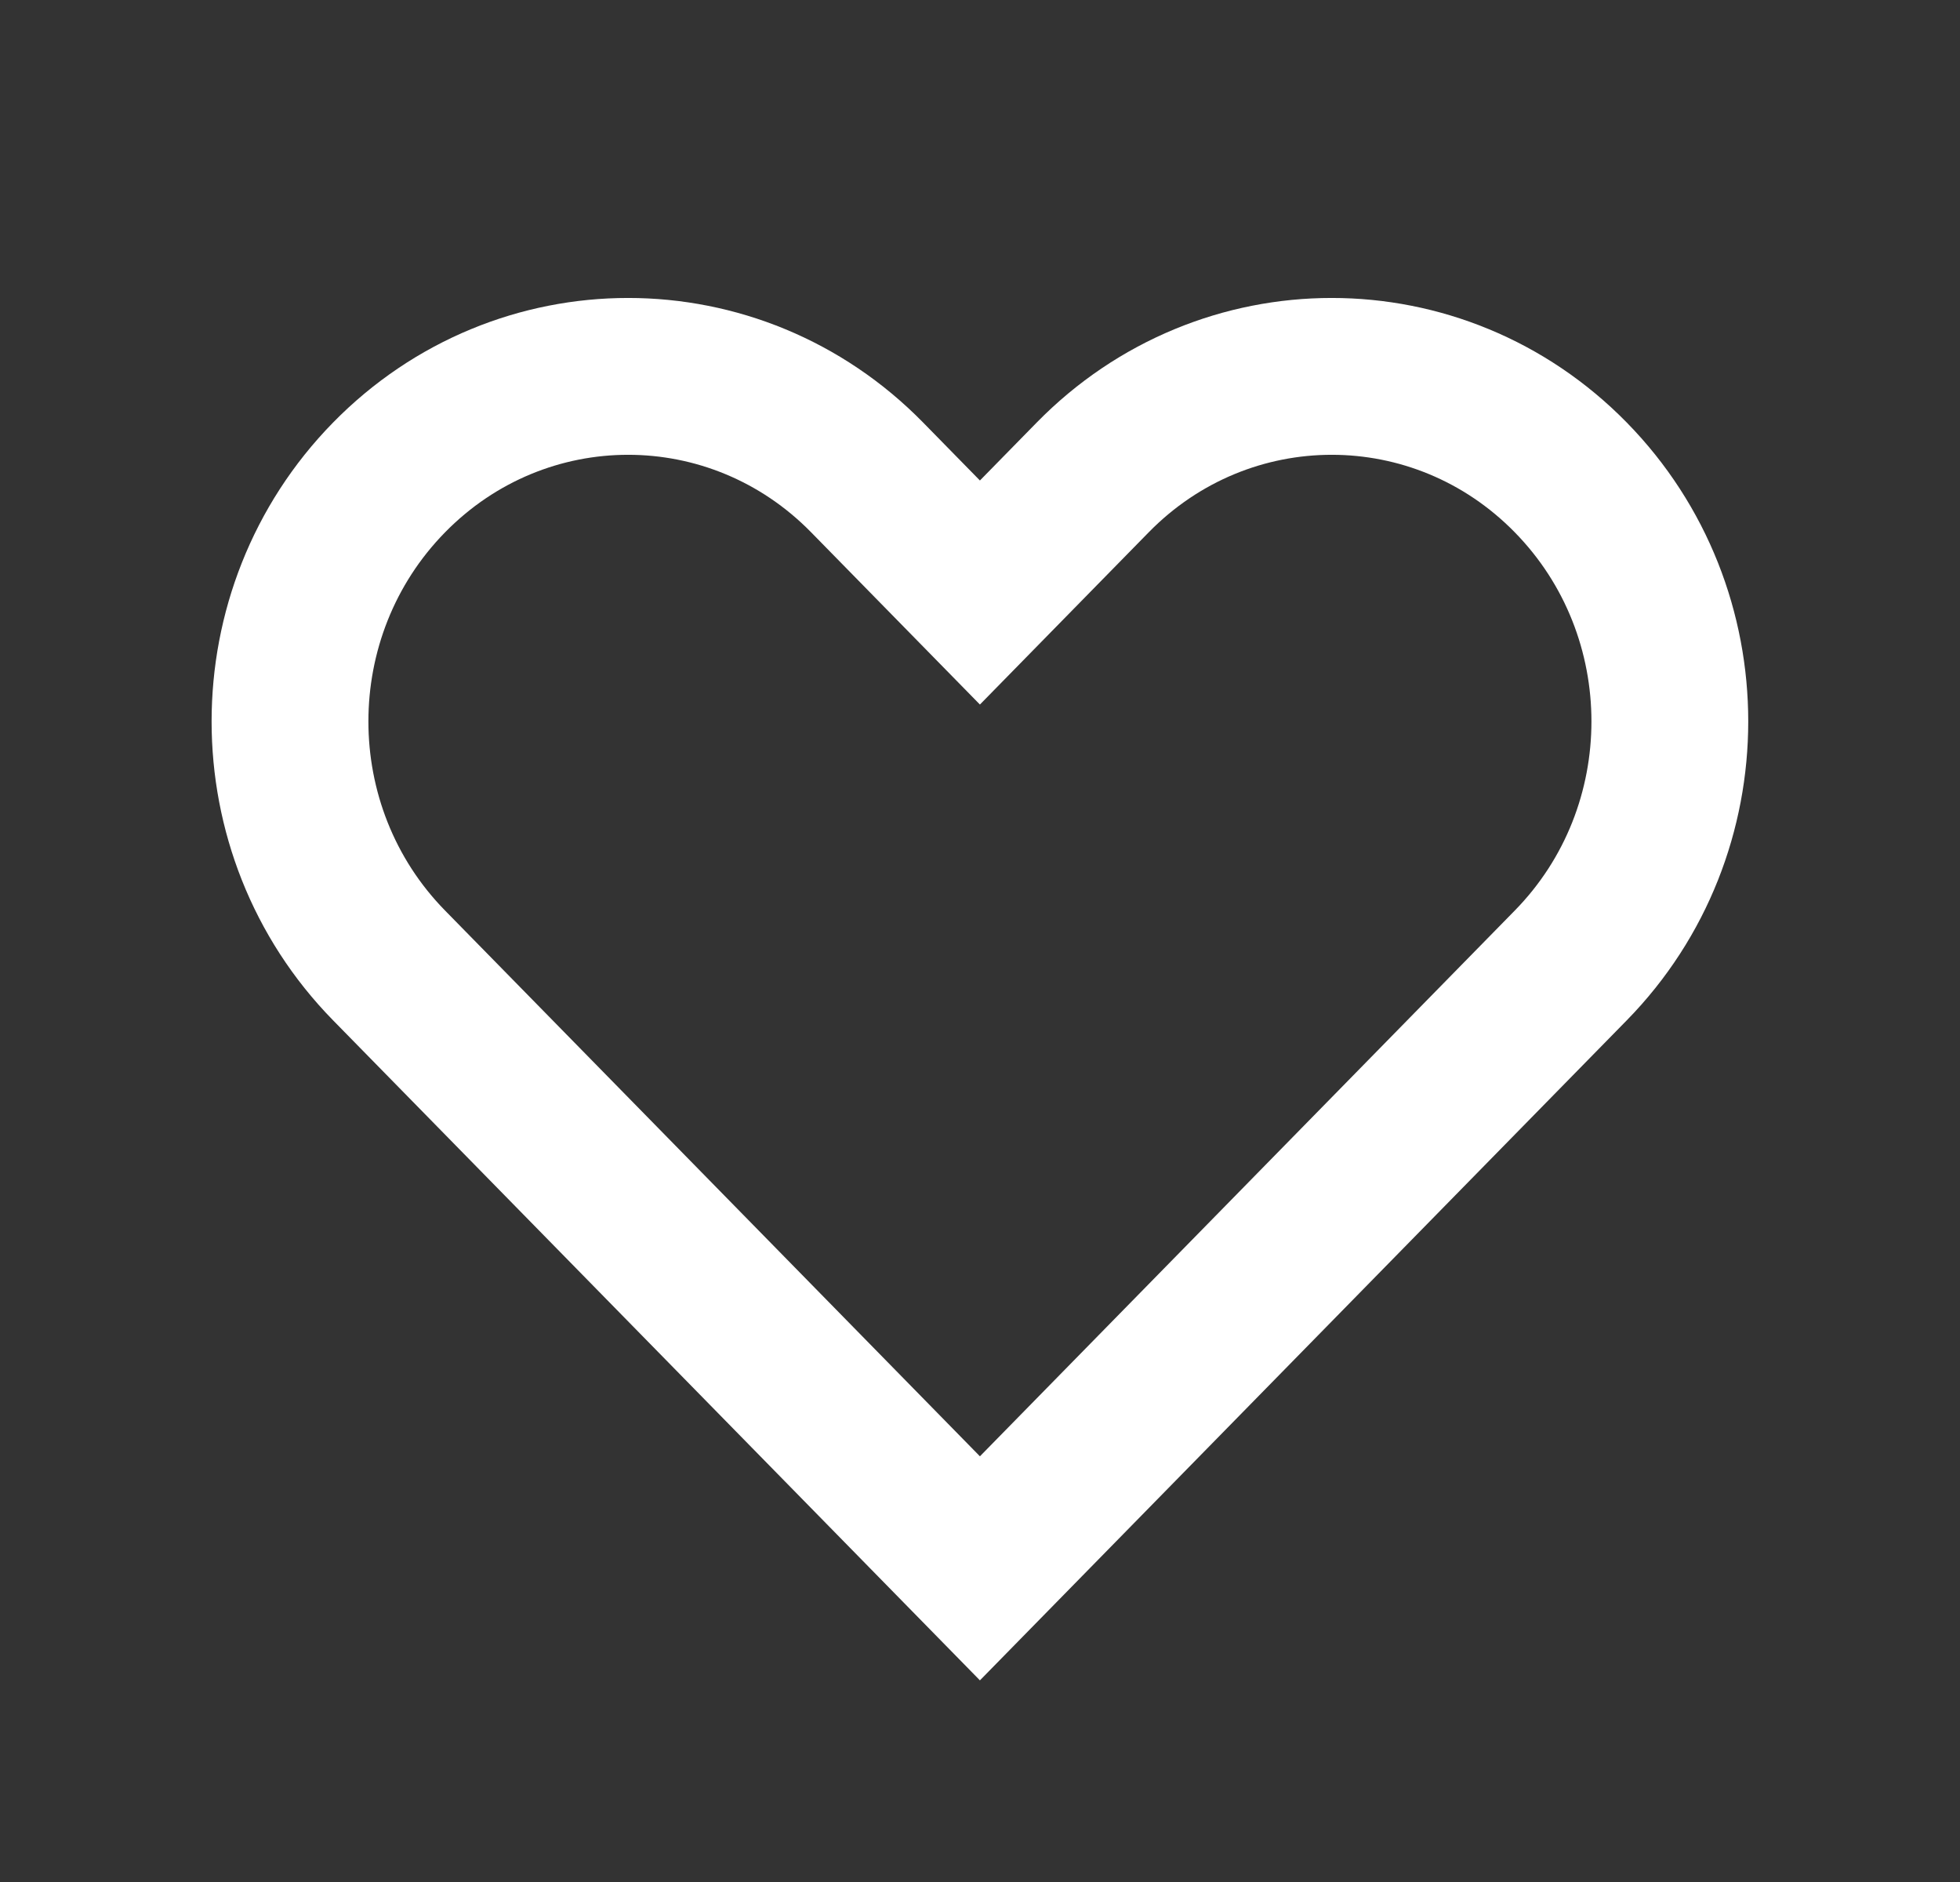 <svg width="25" height="24" viewBox="0 0 25 24" fill="none" xmlns="http://www.w3.org/2000/svg">
<rect x="0" y="0" width="25" height="24" fill="#333333" stroke="none"/>
<g opacity="1">
<path d="M4.962 6.089C3.278 7.807 3.278 10.593 4.962 12.311L12.499 20L20.036 12.311C21.72 10.593 21.72 7.807 20.036 6.089C18.352 4.37 15.621 4.37 13.937 6.089L12.499 7.556L11.061 6.089C9.377 4.37 6.647 4.37 4.962 6.089Z" stroke="#FFFFFF" stroke-width="2"/>
</g>
</svg>
